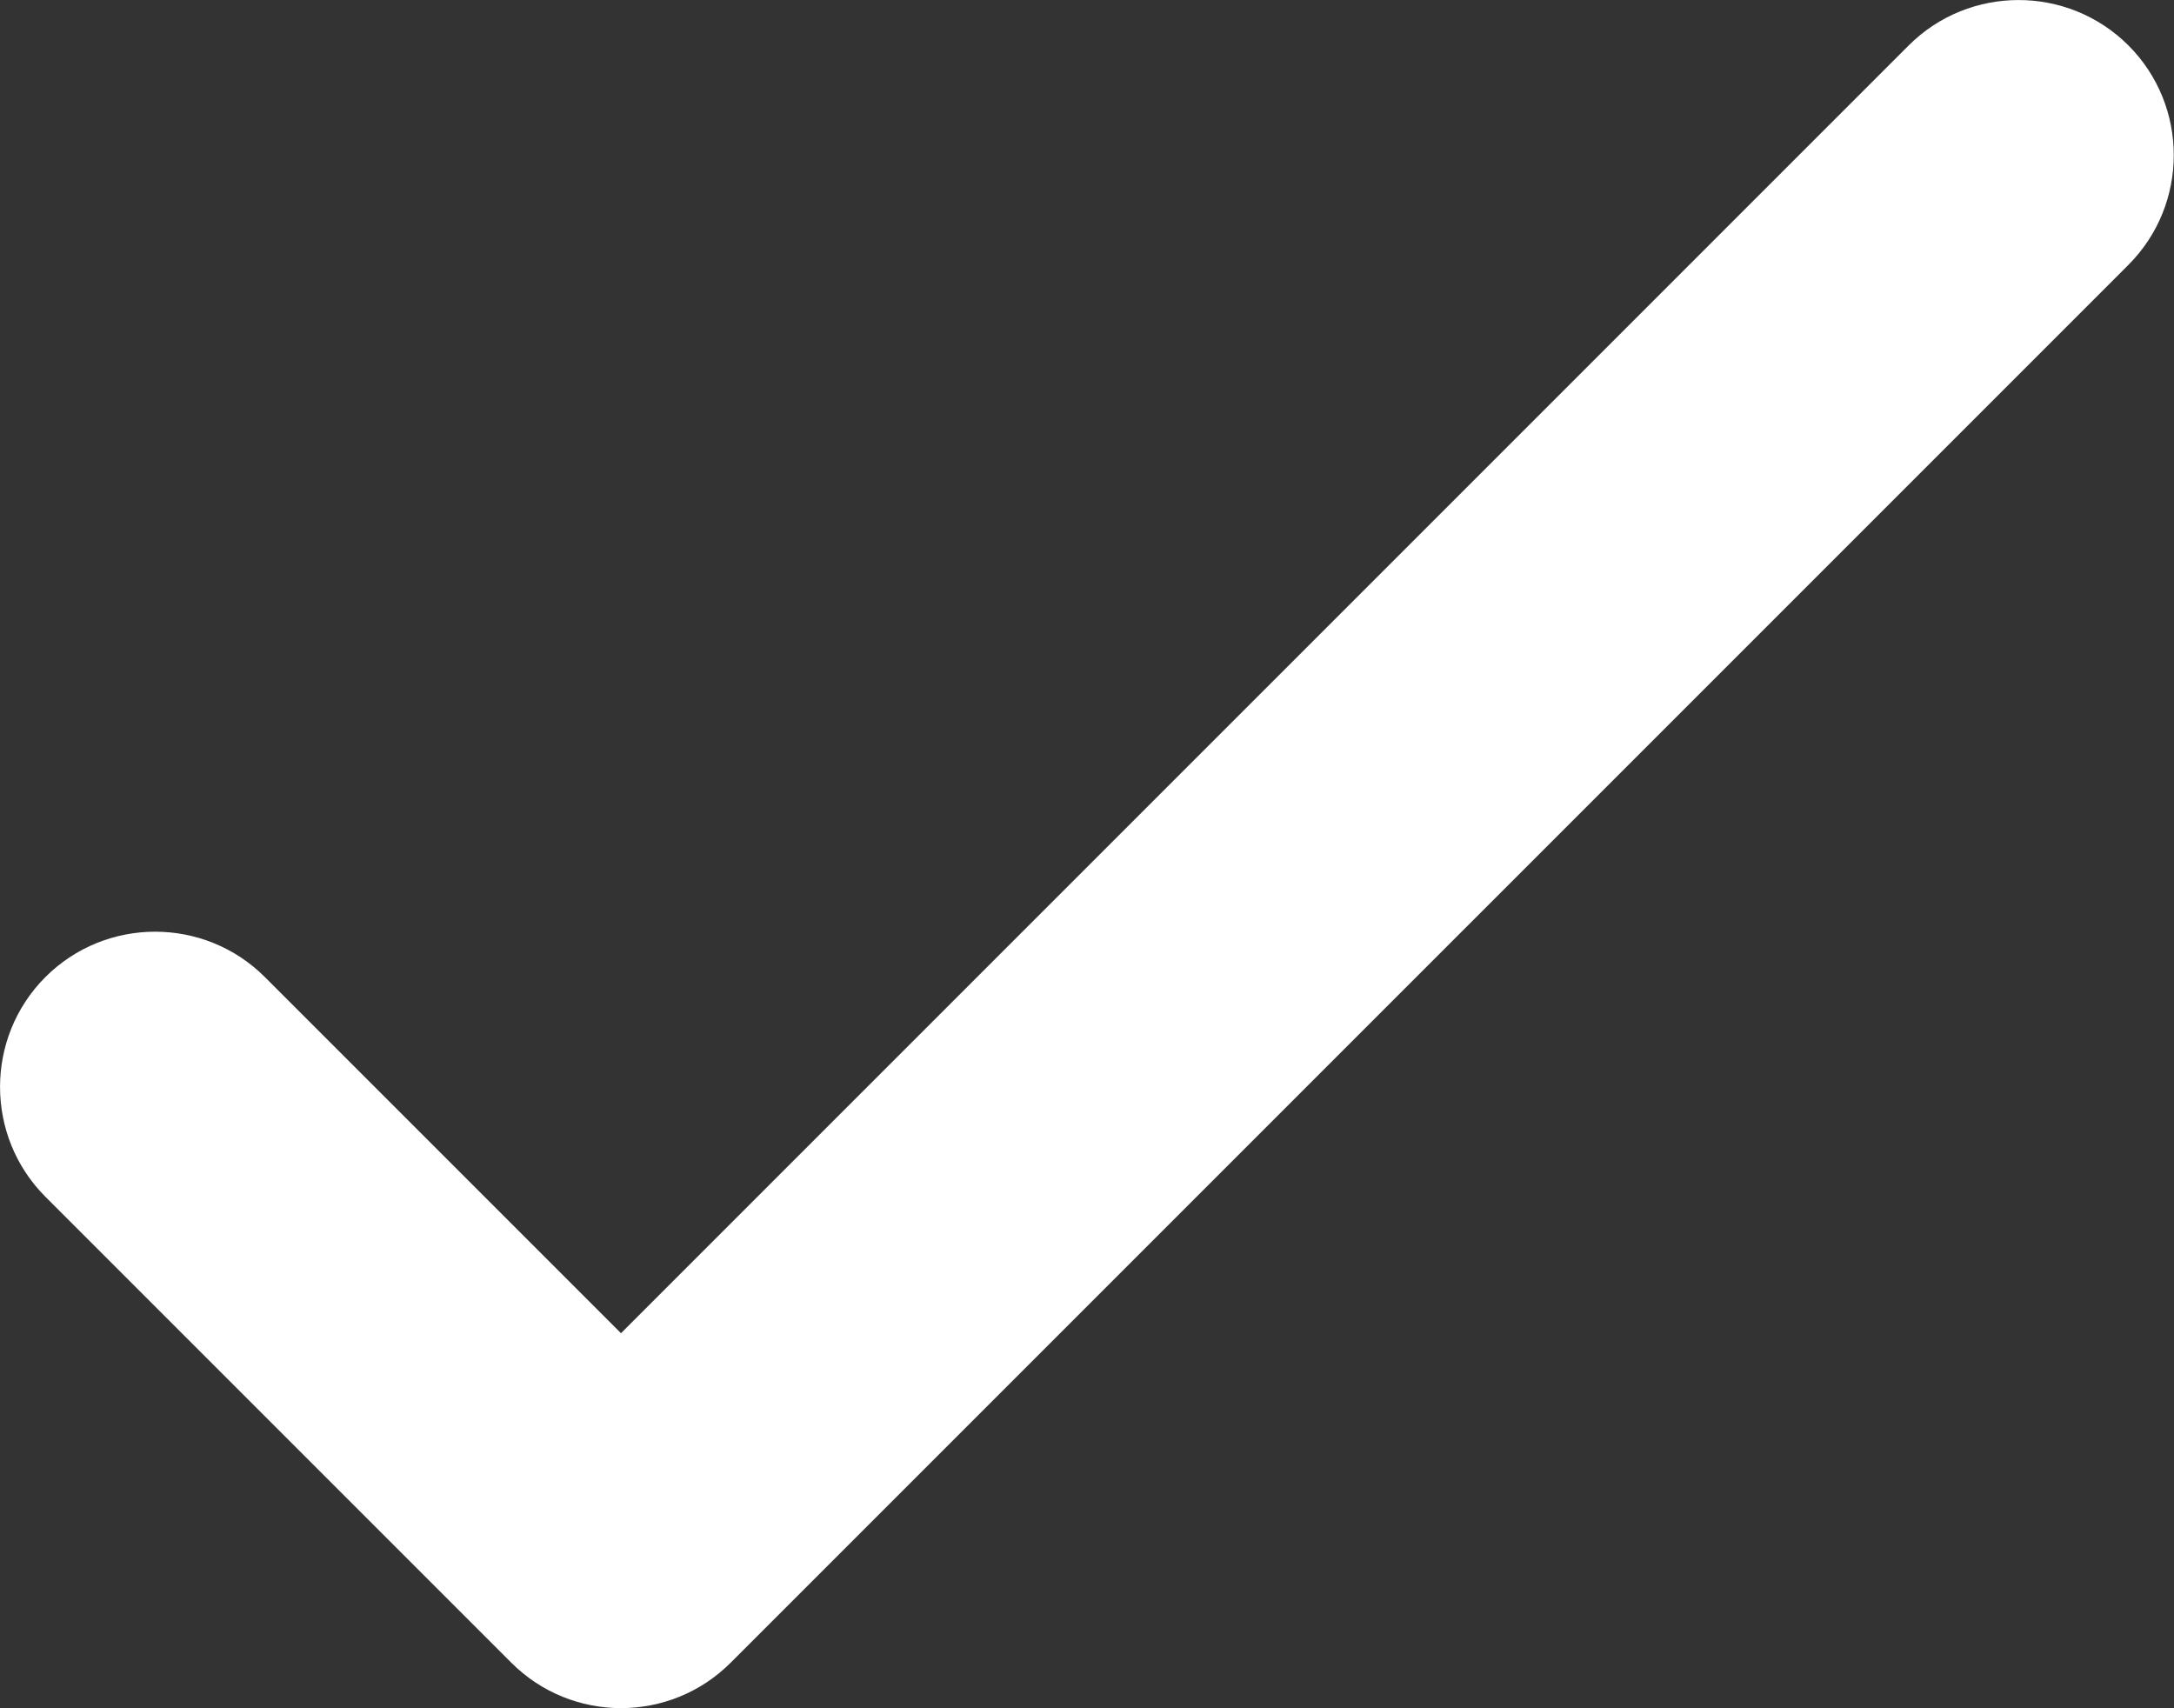 <svg width="14" height="11" viewBox="0 0 14 11" fill="none" xmlns="http://www.w3.org/2000/svg">
<rect x="0" y="0" width="14" height="11" fill="#333333" stroke="none"/>
<path fill-rule="evenodd" clip-rule="evenodd" d="M3.999 8.585L12.292 0.292C12.682 -0.097 13.316 -0.097 13.706 0.292C14.096 0.682 14.096 1.316 13.706 1.706L4.706 10.706C4.316 11.097 3.682 11.097 3.292 10.706L0.292 7.706C-0.097 7.316 -0.097 6.682 0.292 6.292C0.682 5.902 1.316 5.902 1.706 6.292L3.999 8.585Z" fill="white"/>
</svg>

